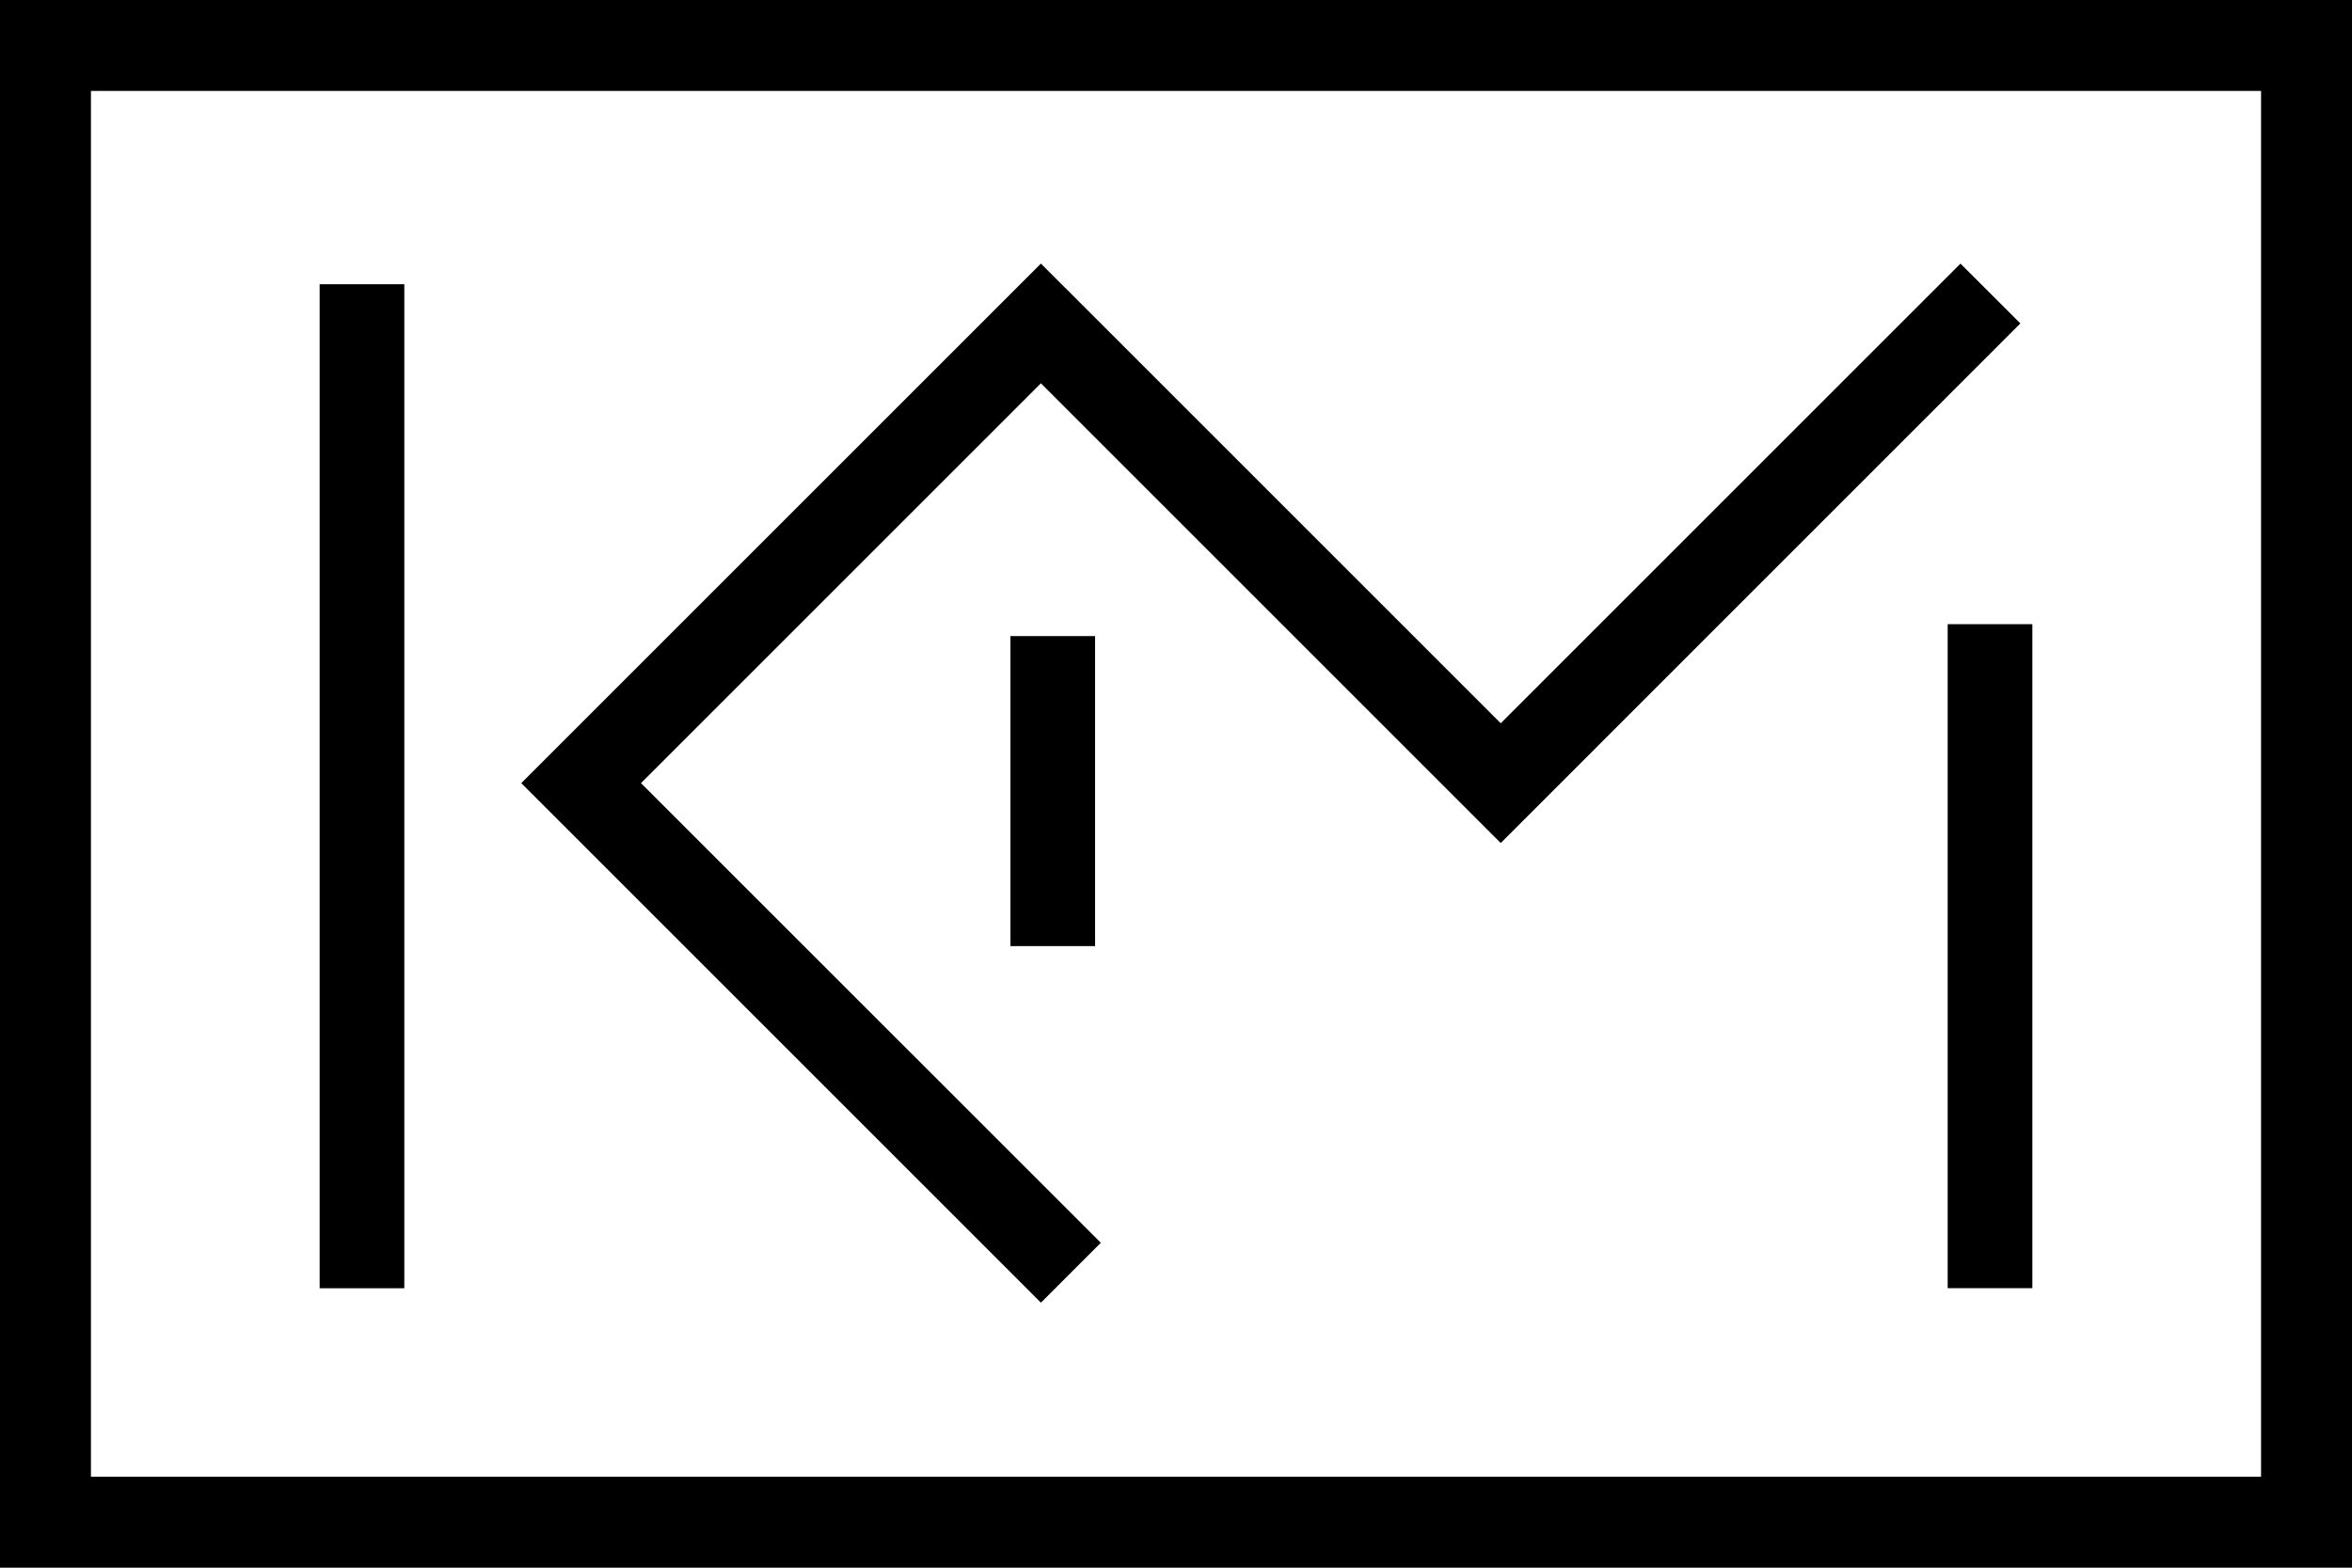<?xml version="1.0" encoding="UTF-8"?><svg id="Layer_2" xmlns="http://www.w3.org/2000/svg" viewBox="0 0 300 200"><g id="Layer_1-2"><path d="m288.4,11.6v176.79H11.6V11.6h276.79m11.6-11.6H0v200h300V0h0Z"/><g><polygon points="191.42 107.55 257.7 41.26 250.06 33.63 191.42 92.27 140.41 41.26 140.41 41.26 132.77 33.63 66.49 99.91 132.77 166.19 140.41 158.55 81.76 99.91 132.77 48.9 191.42 107.55"/><rect x="40.77" y="36.26" width="10.8" height="128.09"/><rect x="248.43" y="79.63" width="10.8" height="84.71"/><rect x="128.88" y="81.15" width="10.8" height="39.55"/></g></g></svg>